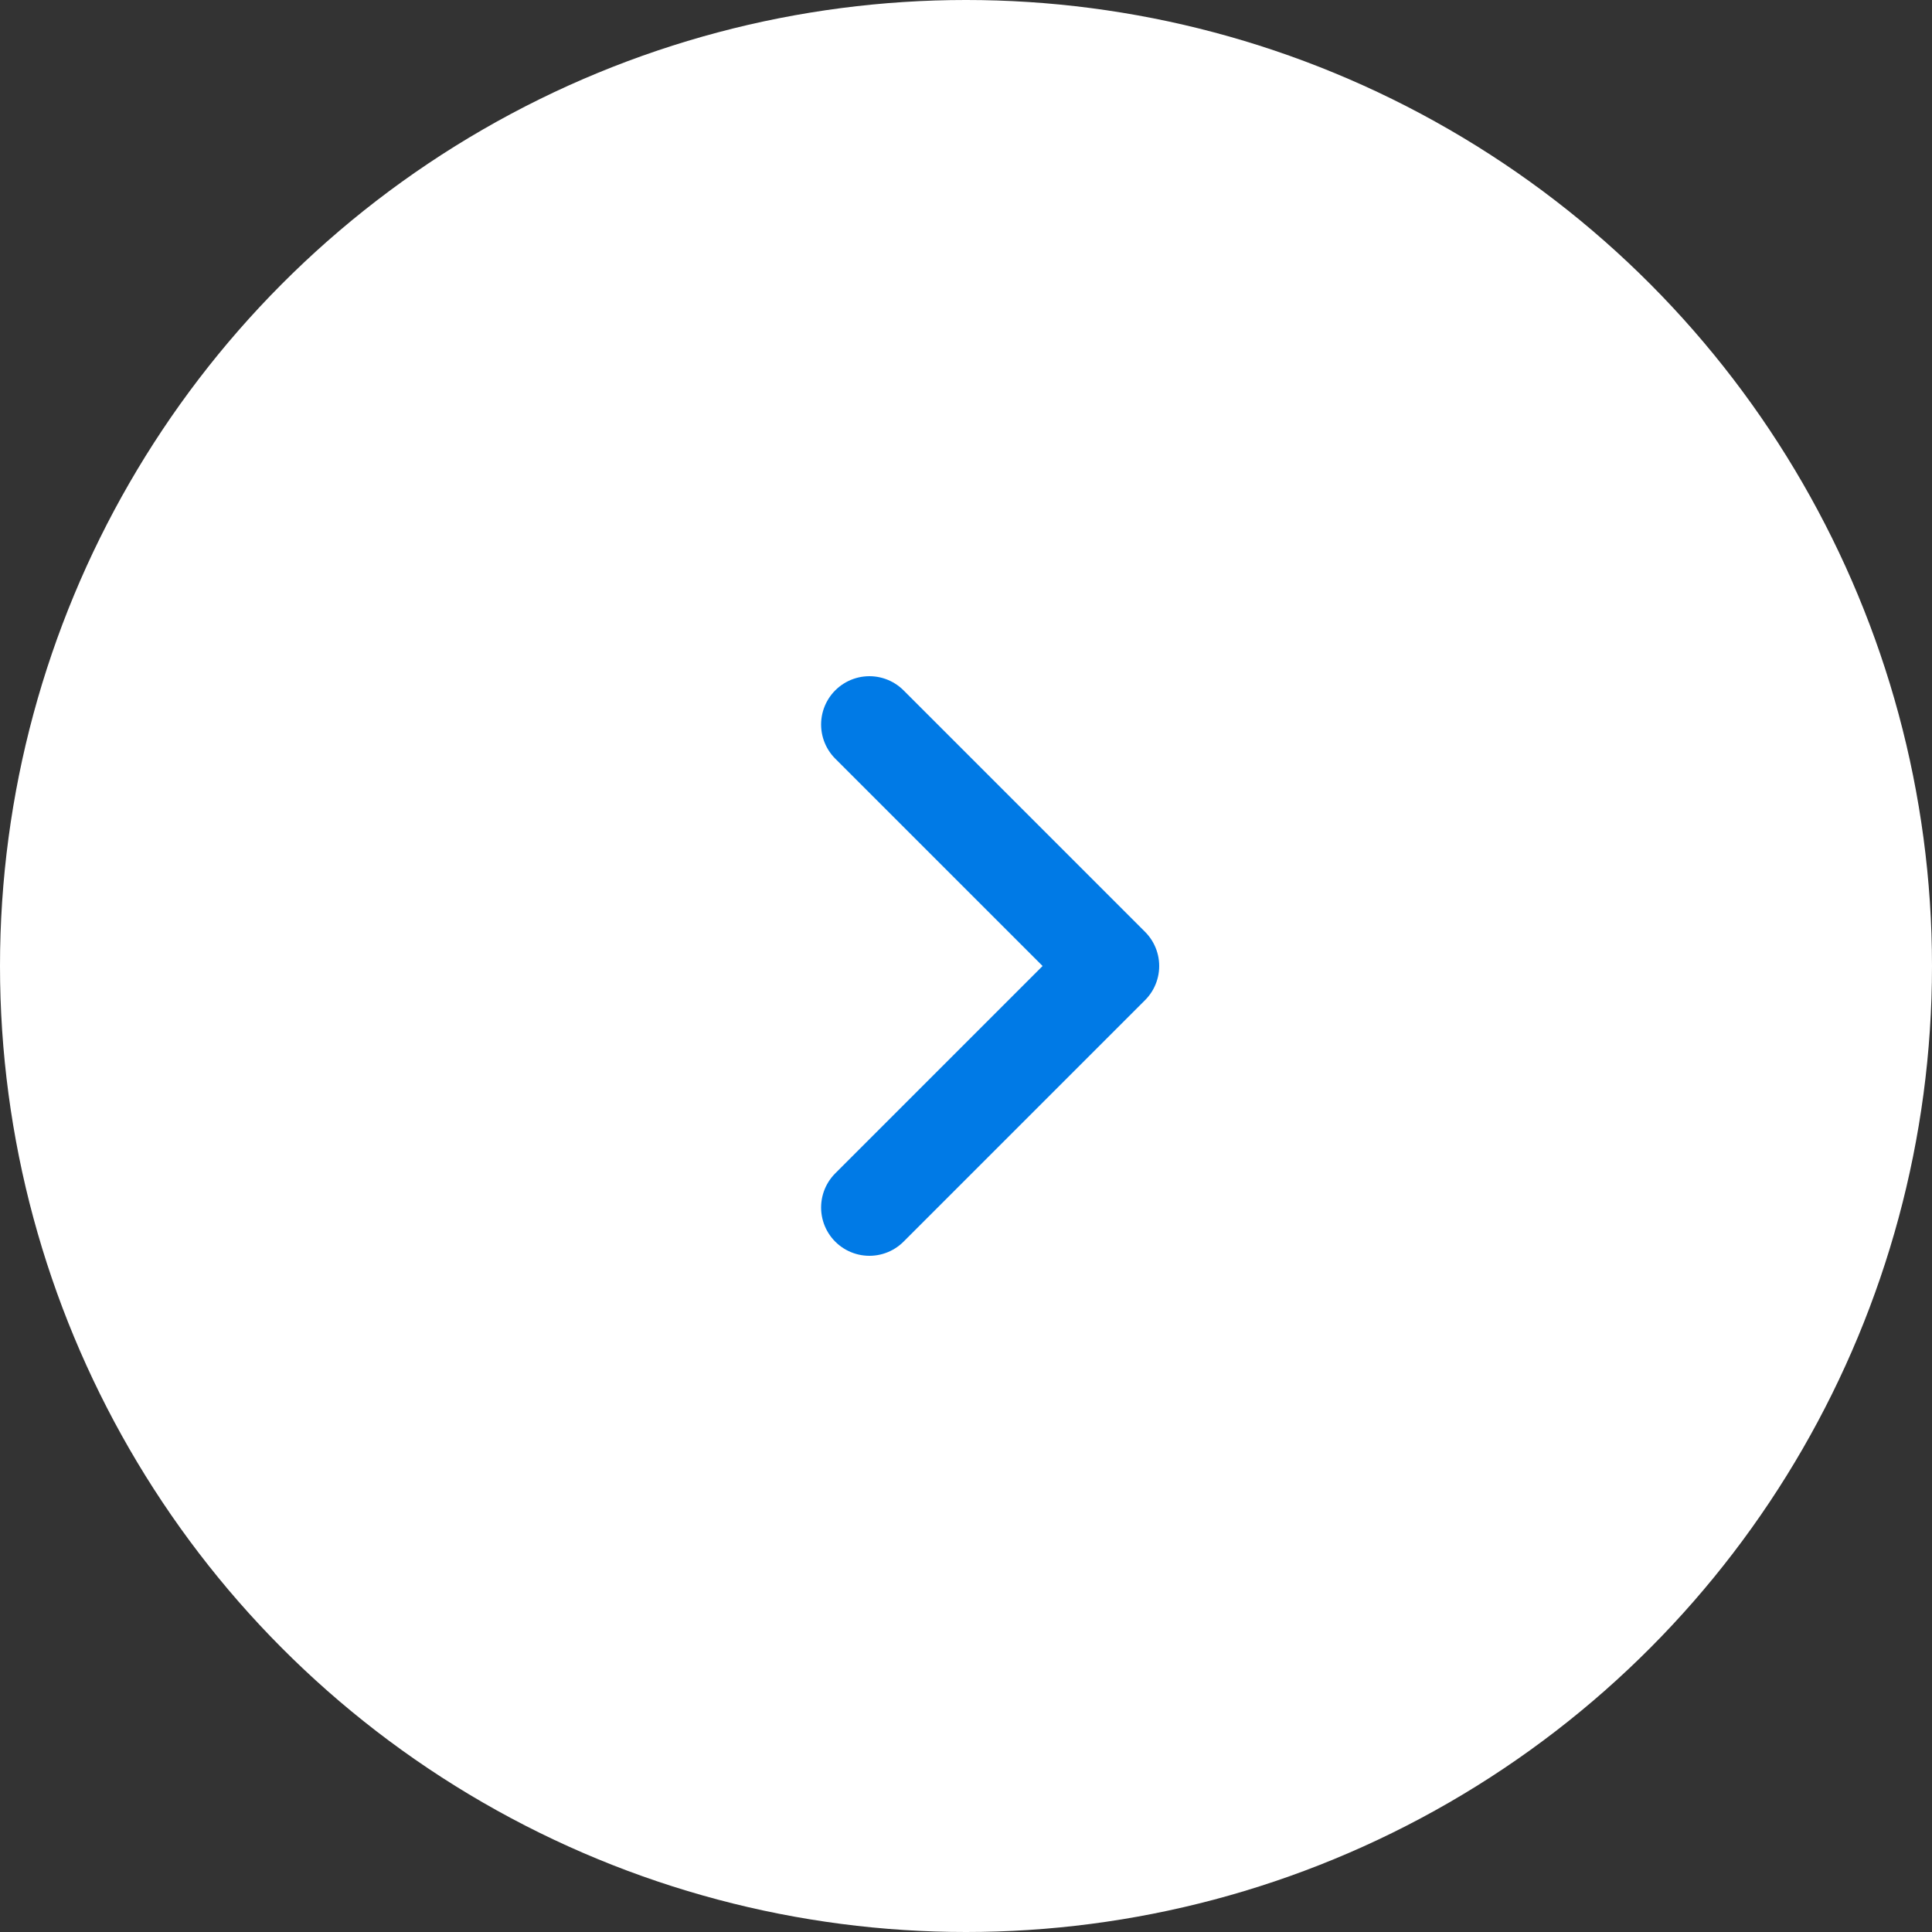 <svg id="ar02" xmlns="http://www.w3.org/2000/svg" width="40" height="40" viewBox="0 0 40 40">
  <rect x="0" y="0" width="40" height="40" fill="#333333" stroke="none"/>
  <circle id="cir" cx="20" cy="20" r="20" fill="#fff"/>
  <path id="arw" d="M3.5-1.45l5,5-5,5" transform="translate(14.5 16.45)" fill="none" stroke="#007ae6" stroke-linecap="round" stroke-linejoin="round" stroke-width="2"/>
</svg>
